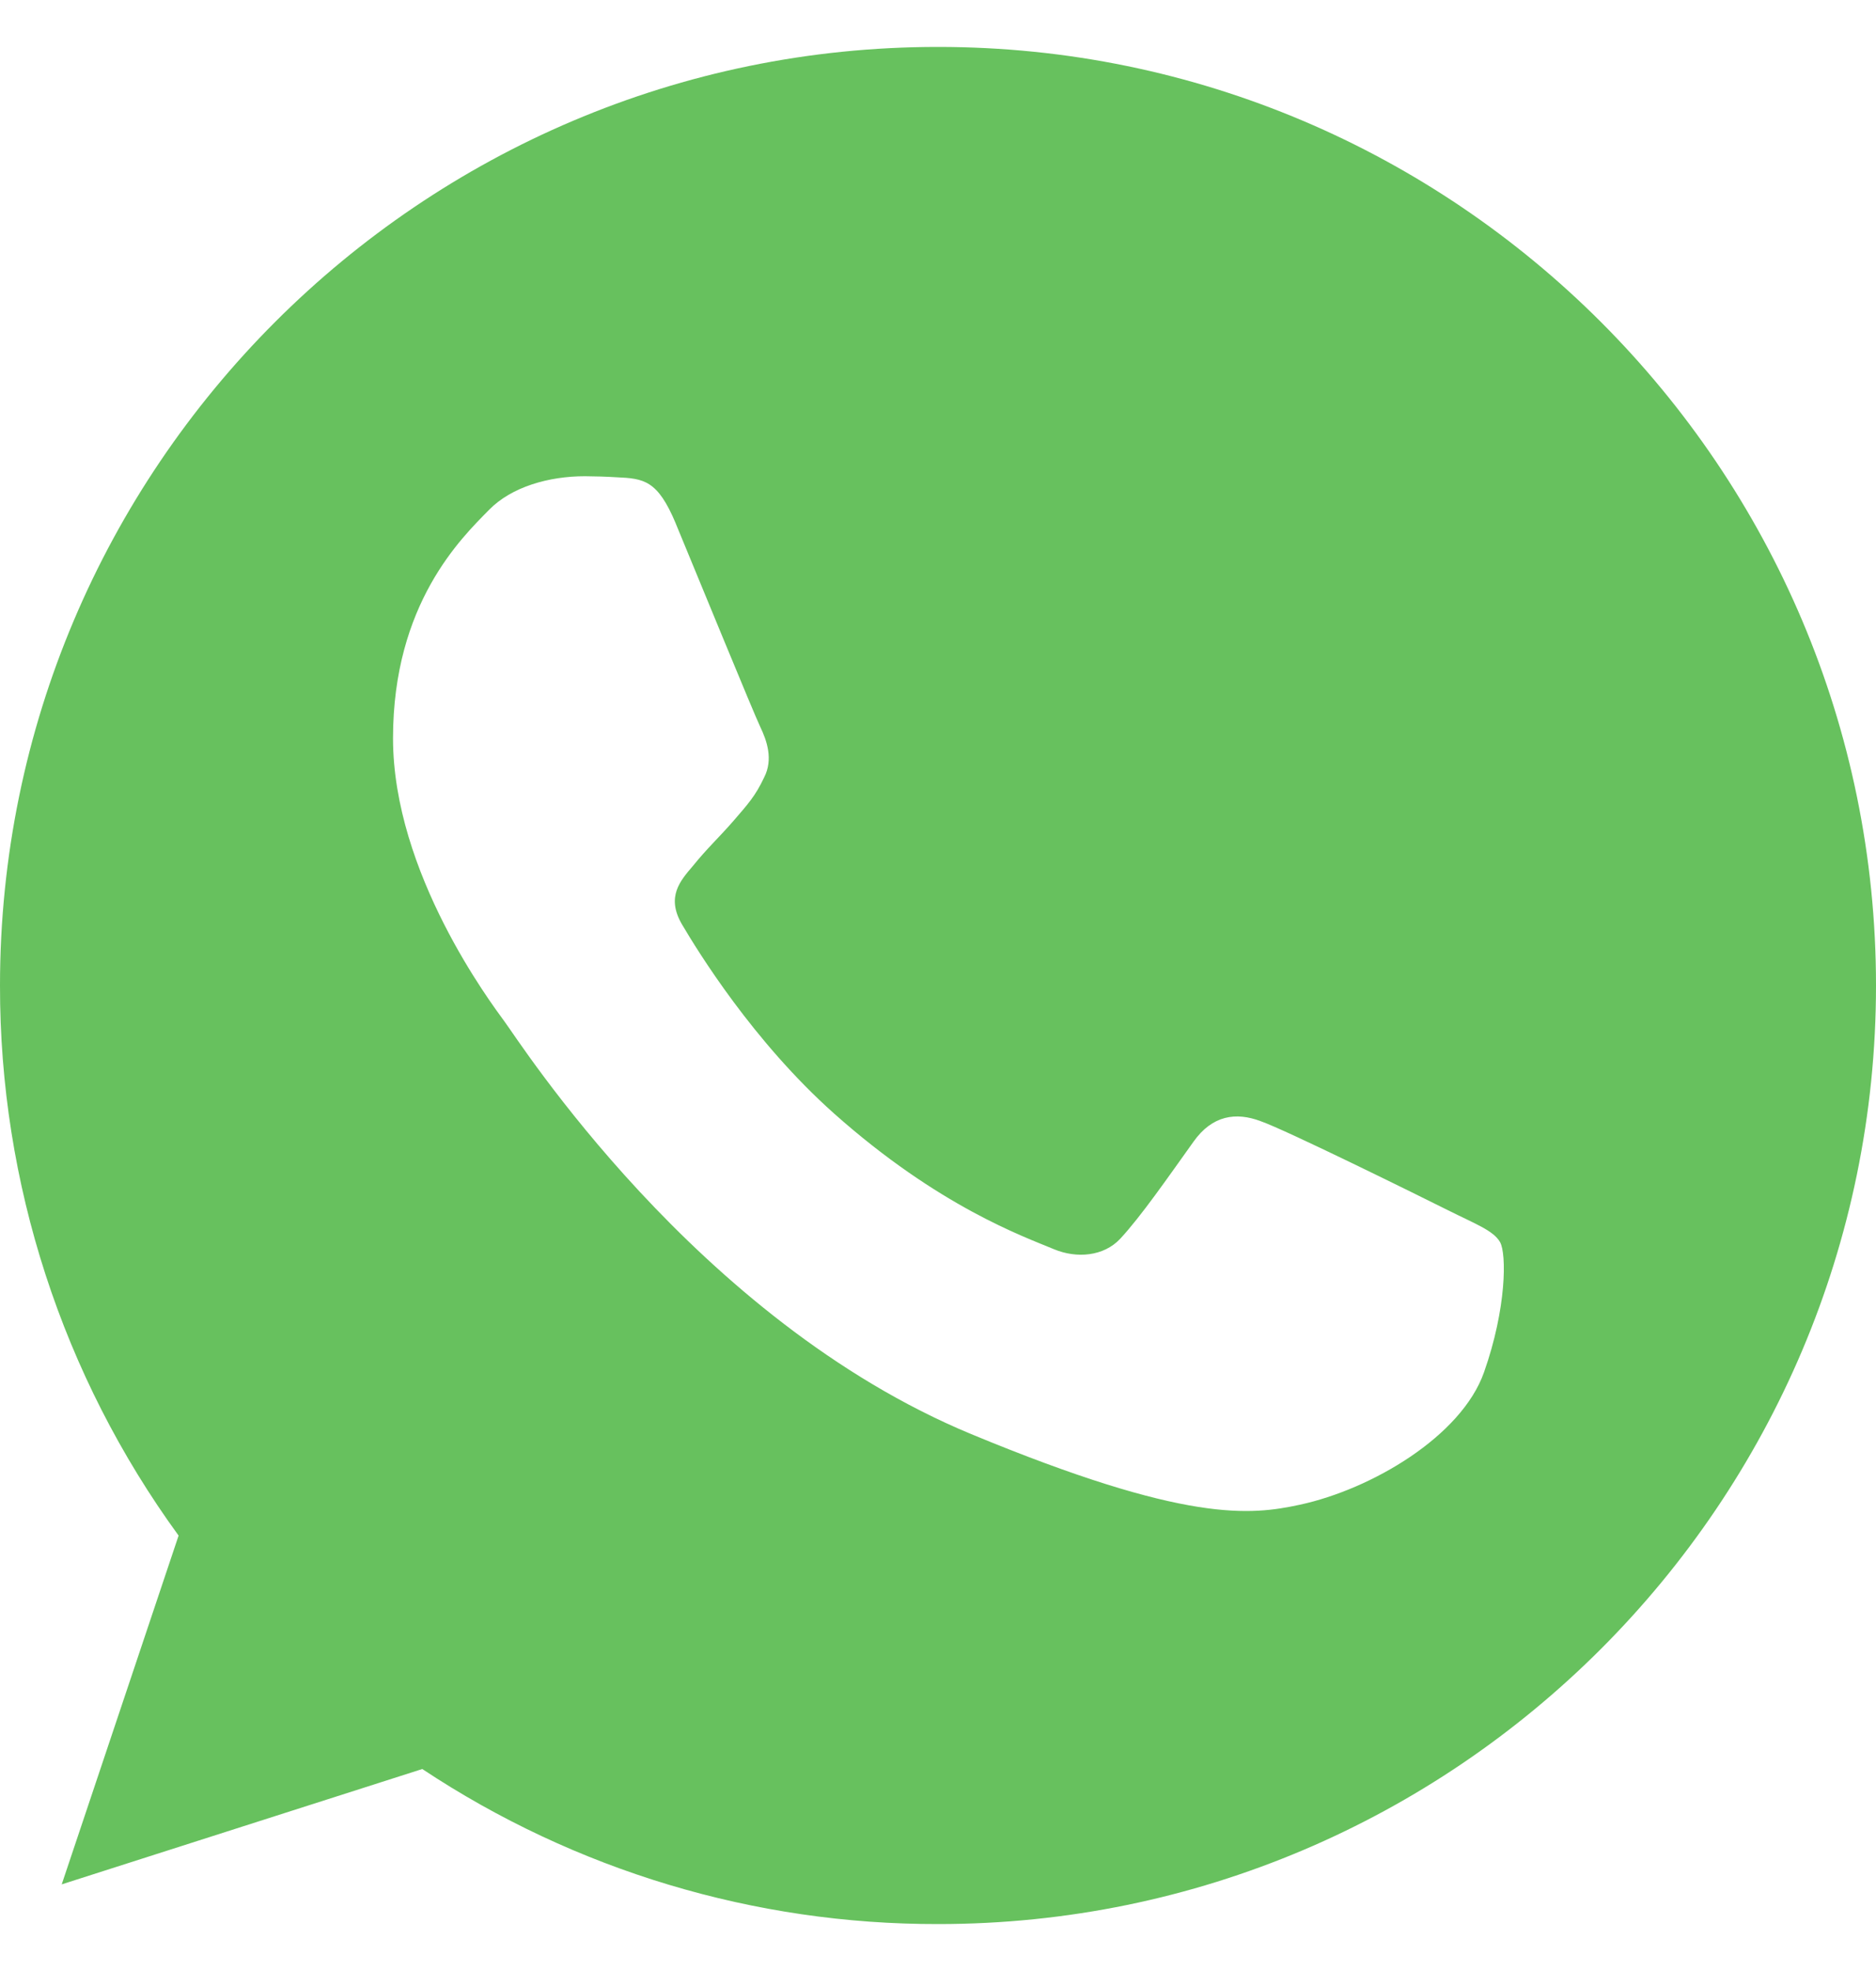 <svg width="20" height="21" viewBox="0 0 20 21" fill="none" xmlns="http://www.w3.org/2000/svg">
<g id="Whatsapp" clip-path="url(#clip0_8286_6982)">
<path id="Vector" fill-rule="evenodd" clip-rule="evenodd" d="M9.997 0.5C4.485 0.5 1.13725e-05 4.985 1.13725e-05 10.5C-0.003 12.606 0.664 14.659 1.904 16.361L0.658 20.077L4.502 18.848C6.132 19.929 8.046 20.504 10.003 20.5C15.515 20.5 20 16.014 20 10.5C20 4.986 15.516 0.5 10.003 0.5H9.997ZM7.205 5.579C7.011 5.115 6.865 5.098 6.571 5.085C6.459 5.078 6.348 5.075 6.236 5.074C5.853 5.074 5.454 5.186 5.213 5.433C4.919 5.732 4.19 6.432 4.19 7.866C4.19 9.301 5.236 10.688 5.378 10.883C5.525 11.076 7.417 14.062 10.355 15.28C12.653 16.232 13.335 16.144 13.858 16.032C14.623 15.867 15.58 15.303 15.821 14.621C16.062 13.939 16.062 13.357 15.992 13.234C15.921 13.11 15.727 13.04 15.434 12.893C15.14 12.746 13.711 12.04 13.441 11.946C13.177 11.846 12.924 11.882 12.724 12.164C12.442 12.558 12.166 12.957 11.943 13.198C11.766 13.387 11.478 13.41 11.237 13.31C10.914 13.175 10.009 12.857 8.892 11.864C8.028 11.094 7.44 10.136 7.27 9.848C7.099 9.554 7.253 9.383 7.388 9.225C7.535 9.042 7.675 8.913 7.823 8.742C7.969 8.572 8.052 8.484 8.146 8.284C8.246 8.09 8.175 7.89 8.104 7.742C8.034 7.596 7.446 6.161 7.205 5.58V5.579Z" fill="#67C15E"/>
</g>
<defs>
<clipPath id="clip0_8286_6982">
<rect width="20" height="20" fill="white" transform="translate(0 0.5)"/>
</clipPath>
</defs>
</svg>
